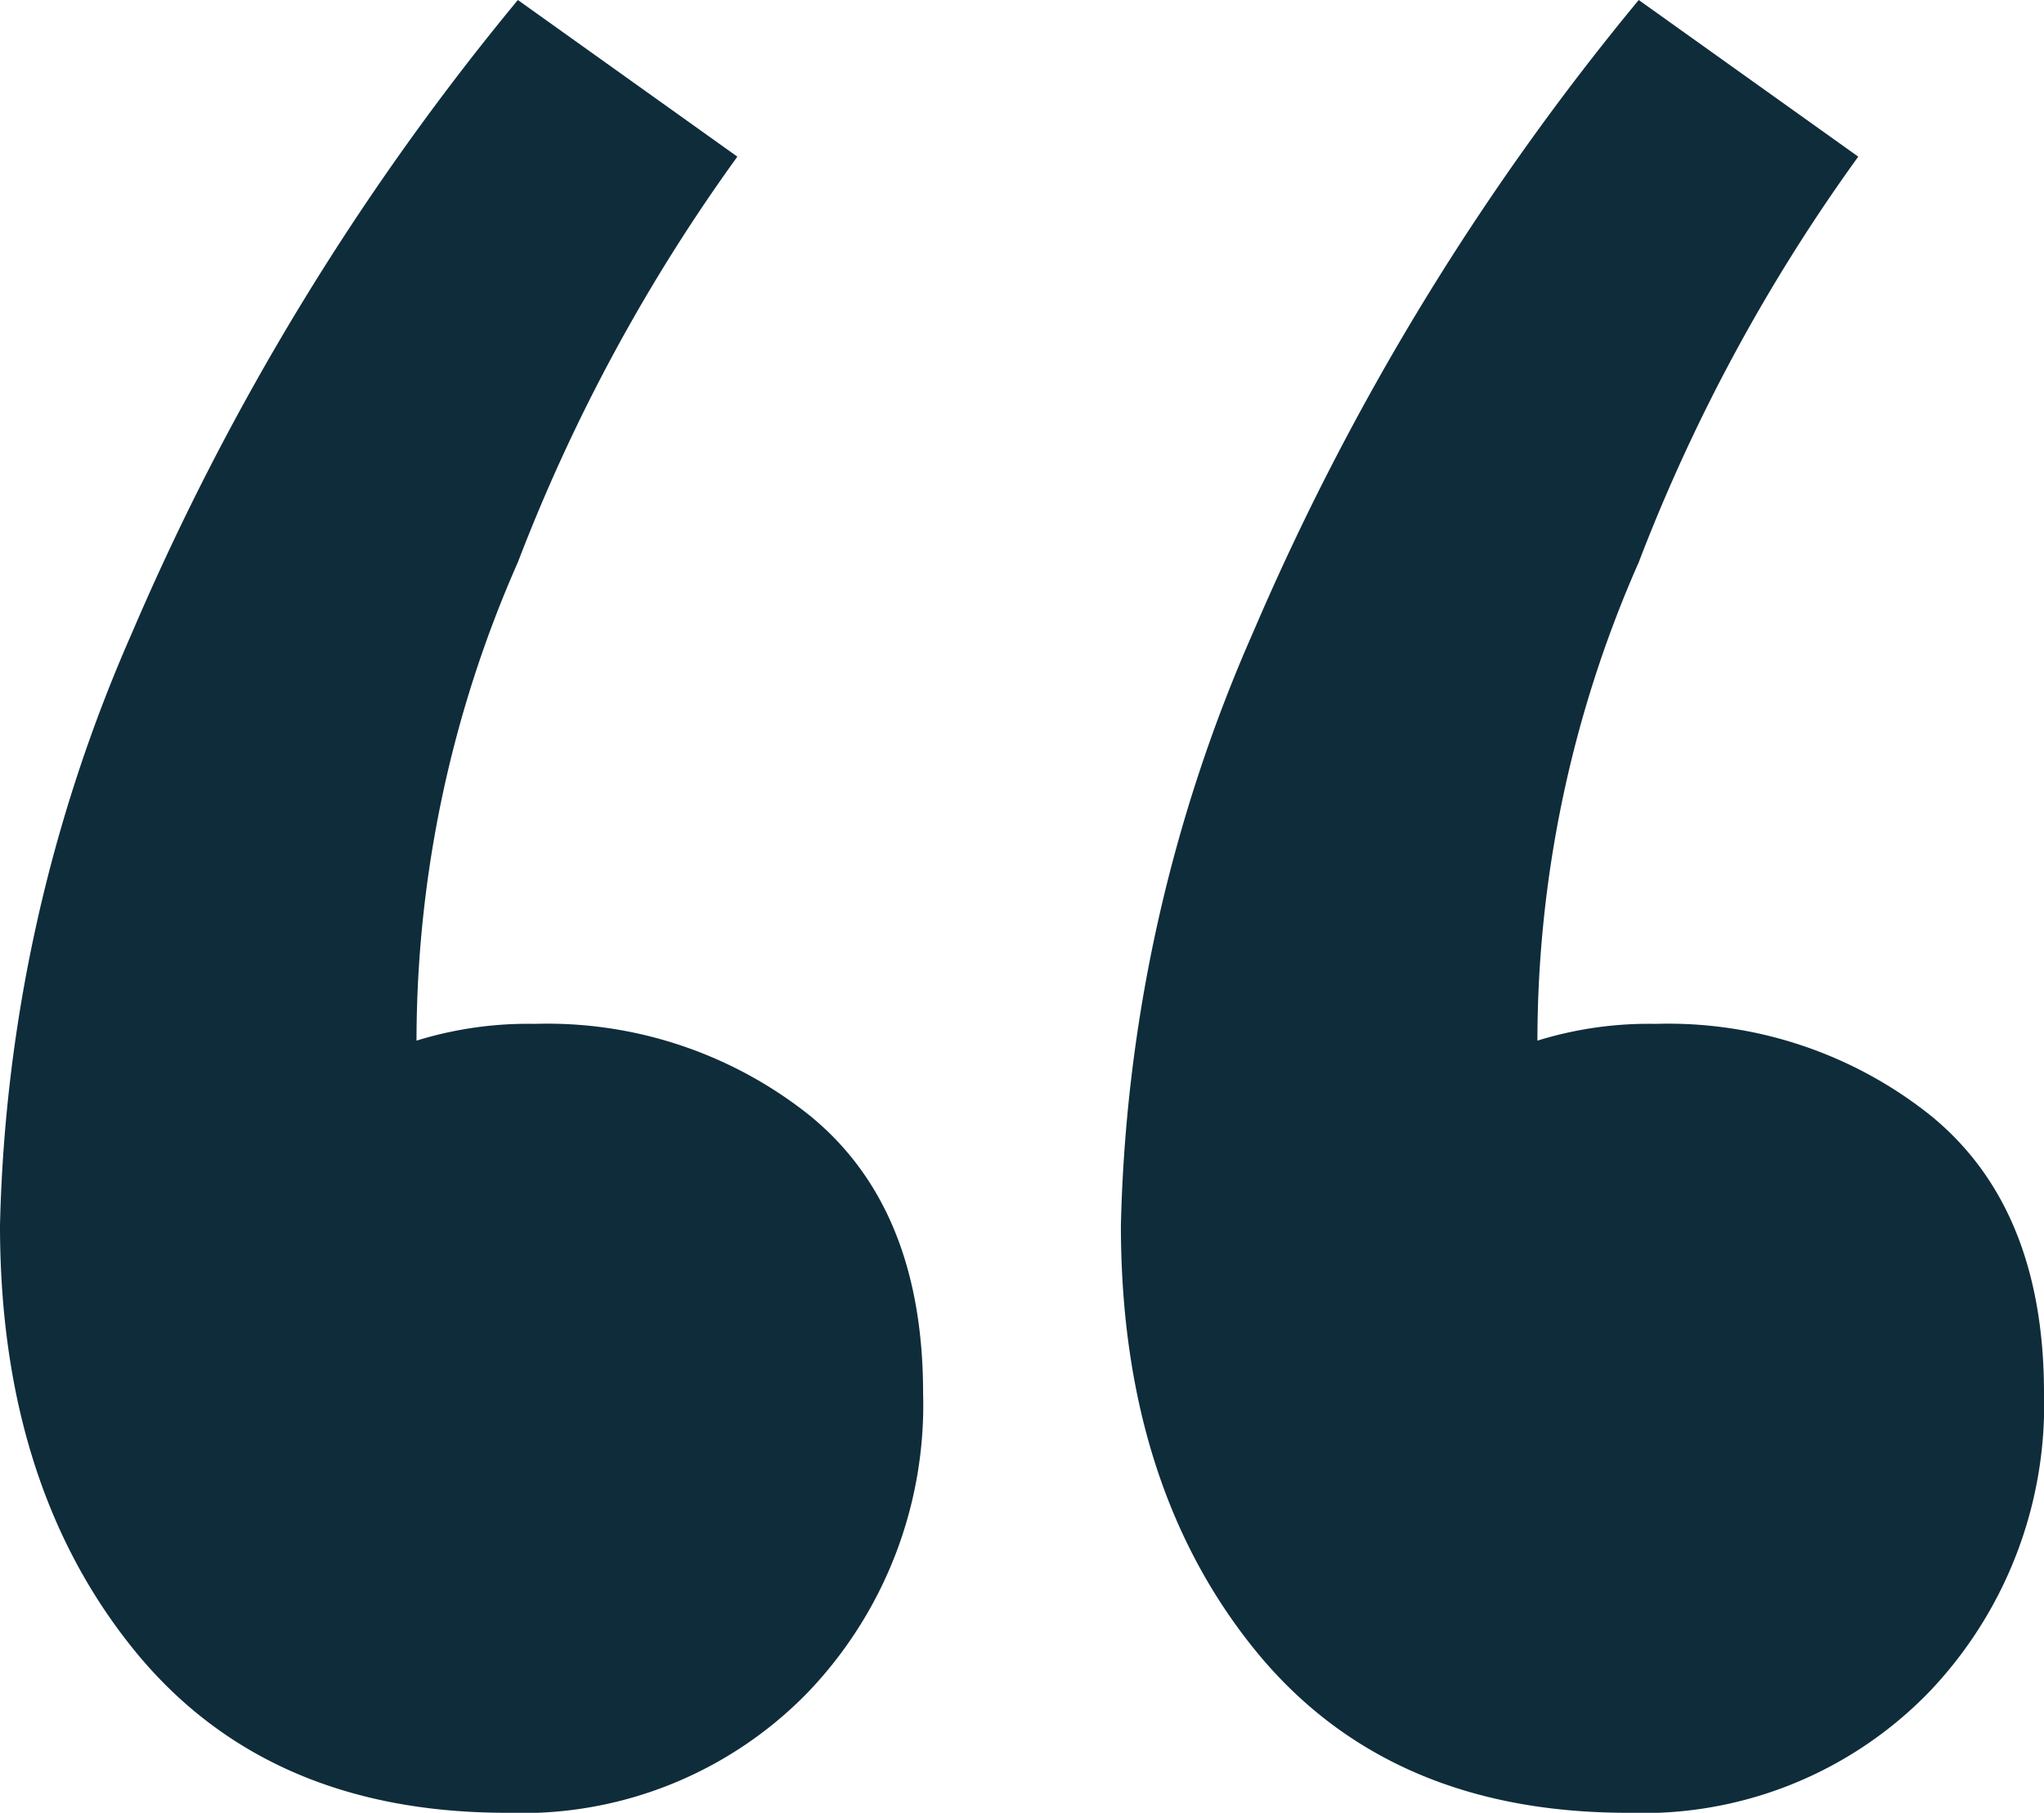 <svg xmlns="http://www.w3.org/2000/svg" width="62" height="55" viewBox="0 0 62 55">
  <path id="quote_icon" data-name="quote icon" d="M38.012,49.992Q34,44.985,34,37.176a47.231,47.231,0,0,1,4.012-17.995A78.605,78.605,0,0,1,49.707,0l6.659,4.753A53.821,53.821,0,0,0,49.707,17.06a35.986,35.986,0,0,0-3.073,14.513,11.414,11.414,0,0,1,3.585-.509,12.761,12.761,0,0,1,8.366,2.8Q62,36.666,62,42.269a12.606,12.606,0,0,1-3.5,9.082A12.085,12.085,0,0,1,49.366,55Q42.025,55,38.012,49.992Zm-34,0Q0,44.985,0,37.176A47.231,47.231,0,0,1,4.012,19.182,78.61,78.61,0,0,1,15.708,0l6.658,4.753A53.822,53.822,0,0,0,15.708,17.06a35.988,35.988,0,0,0-3.074,14.513,11.416,11.416,0,0,1,3.586-.509,12.758,12.758,0,0,1,8.365,2.8Q28,36.666,28,42.269a12.606,12.606,0,0,1-3.5,9.082A12.082,12.082,0,0,1,15.366,55Q8.024,55,4.012,49.992Z" fill="#0f2c3a"/>
</svg>
